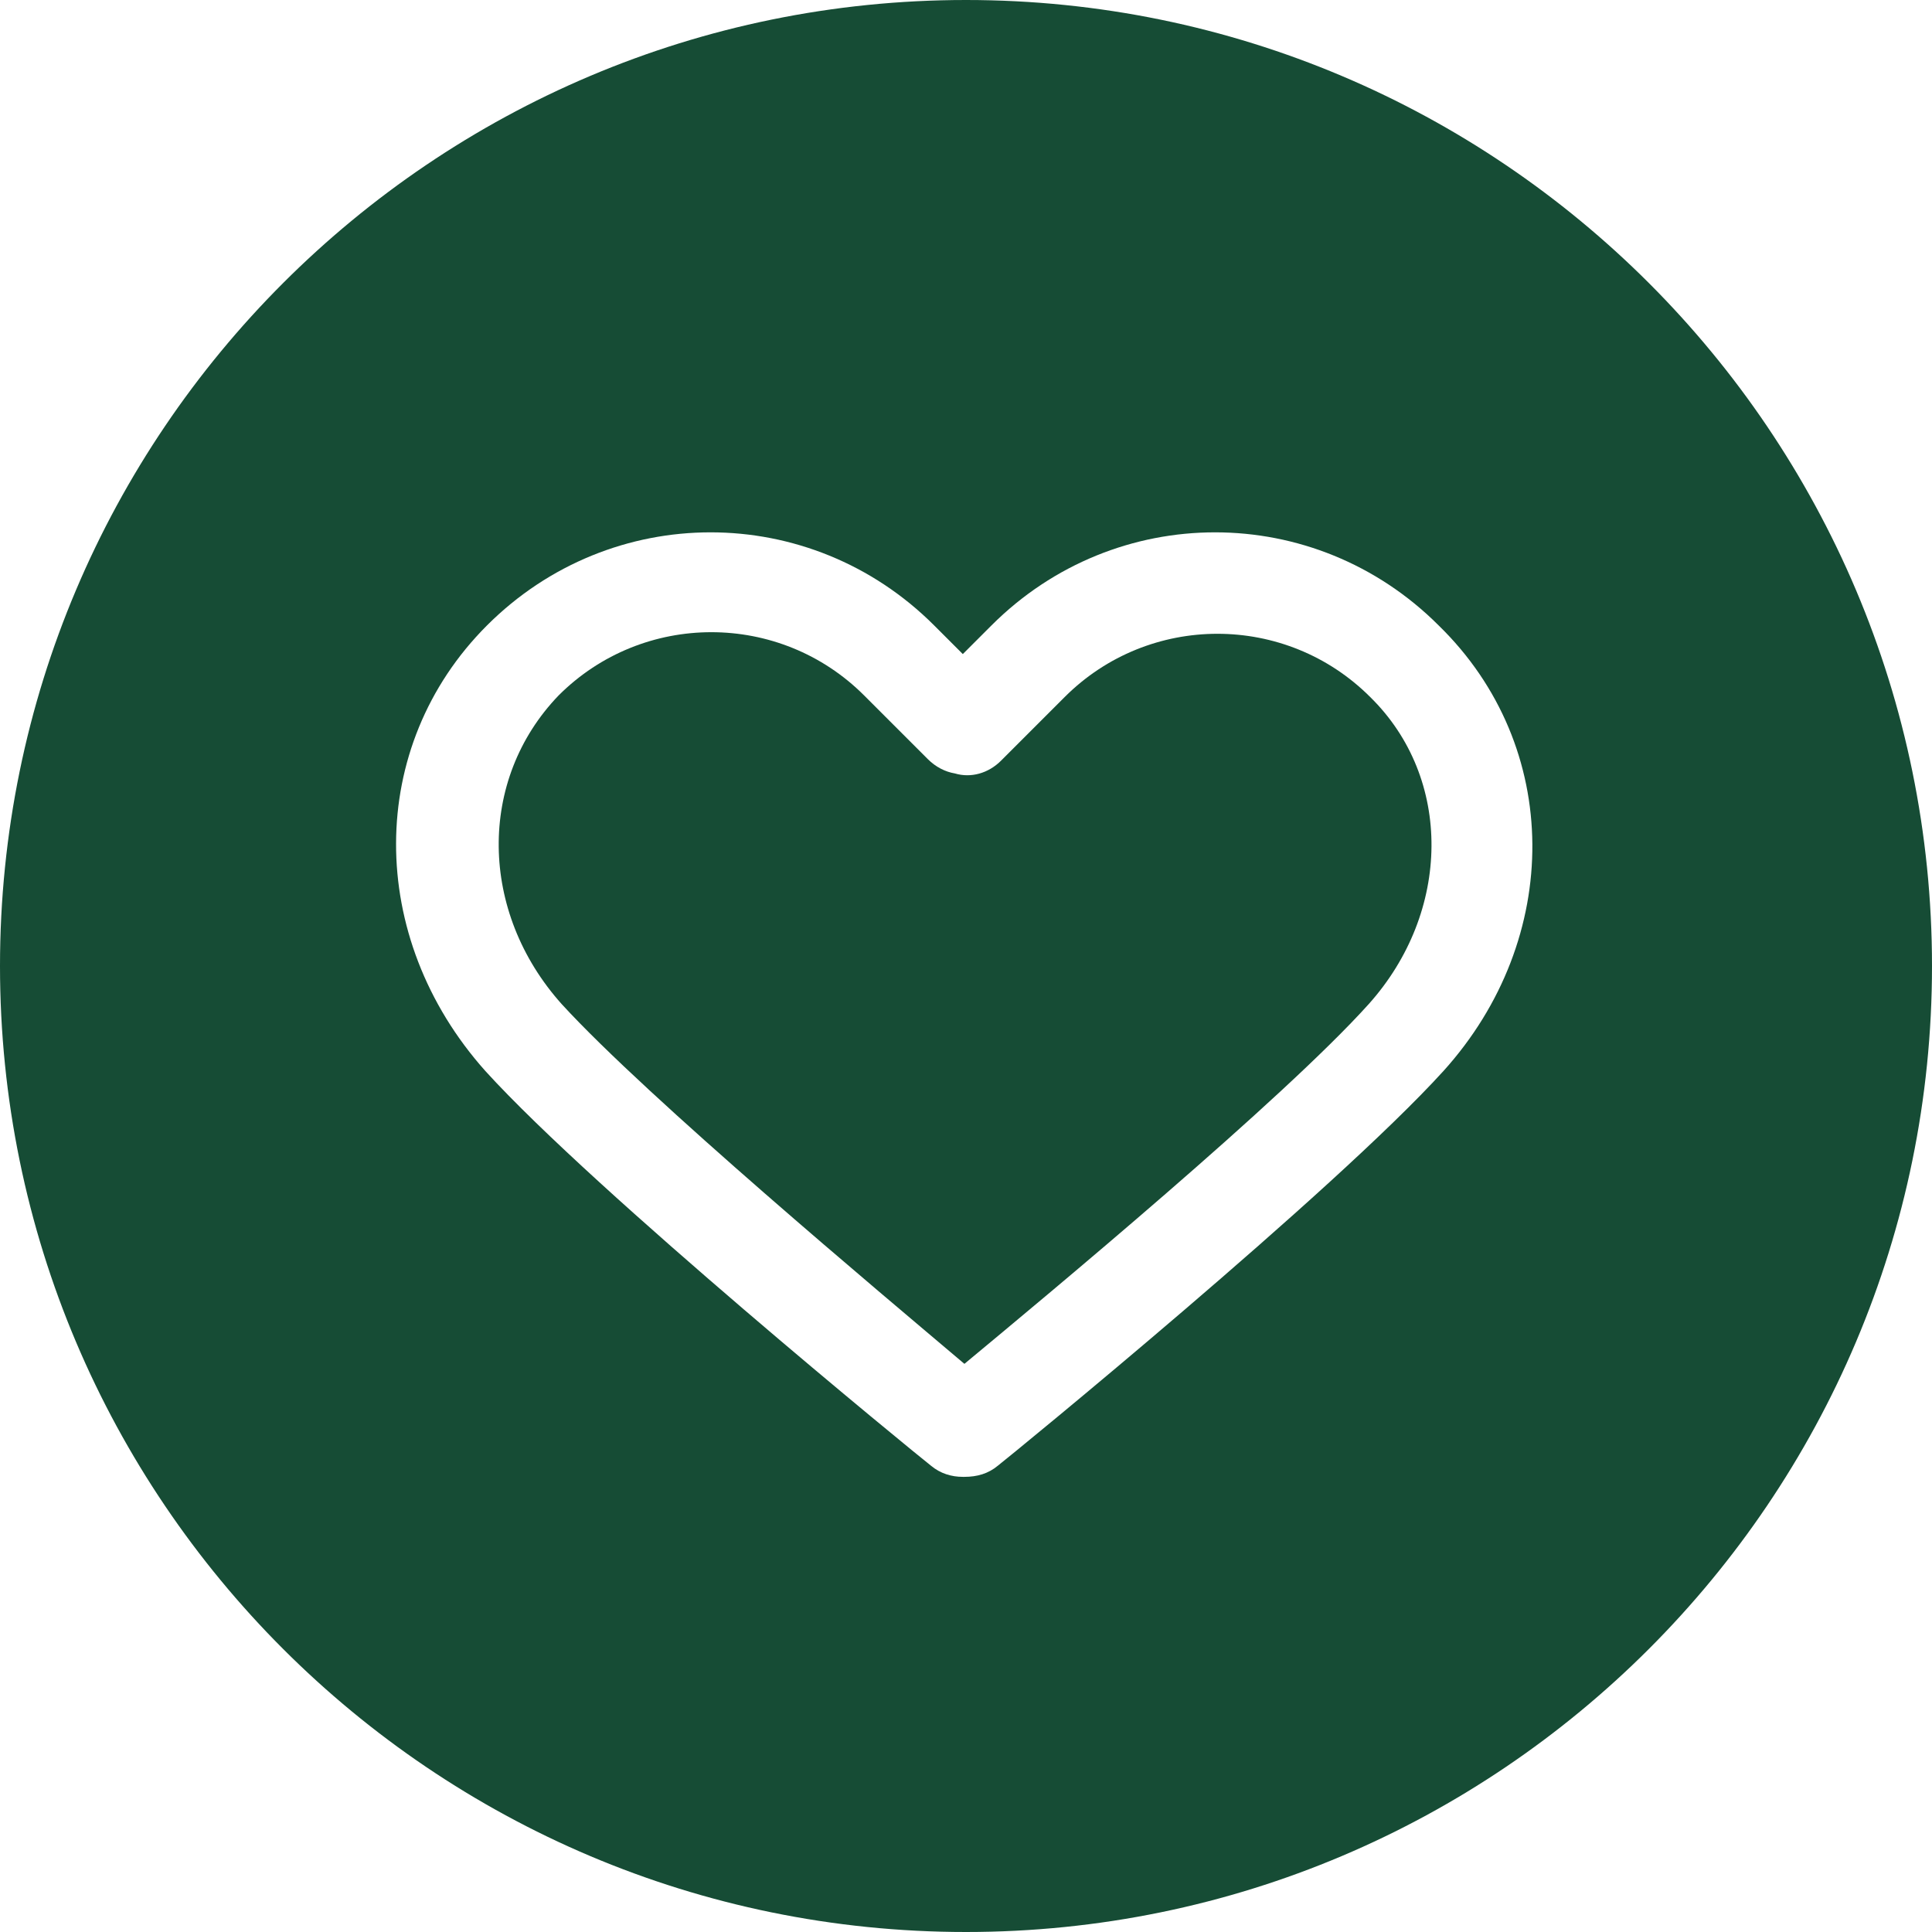 <?xml version="1.0" encoding="utf-8"?>
<!-- Generator: Adobe Illustrator 24.1.0, SVG Export Plug-In . SVG Version: 6.00 Build 0)  -->
<svg version="1.1" id="グループ化_5" xmlns="http://www.w3.org/2000/svg" xmlns:xlink="http://www.w3.org/1999/xlink" x="0px"
	 y="0px" viewBox="0 0 121.4 121.4" style="enable-background:new 0 0 121.4 121.4;" xml:space="preserve">
<style type="text/css">
	.st0{fill:#164c35;}
</style>
<g id="グループ化_4">
	<path id="パス_237" class="st0" d="M66.9,43.8l-4,4c-0.8,0.8-1.9,1.1-2.9,0.8c-0.6-0.1-1.2-0.4-1.7-0.9l-4-4
		c-5.3-5.3-13.9-5.3-19.2,0C30,49,30.1,57.3,35.3,63.1c5.4,5.9,20.1,18.2,25.3,22.6c5.3-4.4,20-16.6,25.4-22.6
		c5.2-5.8,5.3-14.2,0.1-19.3C80.8,38.5,72.2,38.5,66.9,43.8z"/>
	<path id="パス_238" class="st0" d="M60.7,0C27.2,0,0,27.2,0,60.7s27.2,60.7,60.7,60.7s60.7-27.2,60.7-60.7l0,0
		C121.4,27.2,94.2,0,60.7,0z M90.7,67.3c-6.9,7.6-27.1,24.1-28,24.8c-0.6,0.5-1.3,0.7-2.1,0.7h-0.1c-0.7,0-1.4-0.2-2-0.7
		c-0.9-0.7-21.1-17.2-28-24.8c-7.5-8.4-7.5-20.4,0.1-28c7.8-7.8,20.3-7.8,28.1,0l1.8,1.8l1.8-1.8c7.8-7.8,20.3-7.8,28.1,0
		C98.2,46.9,98.2,59,90.7,67.3z"/>
</g>
</svg>
